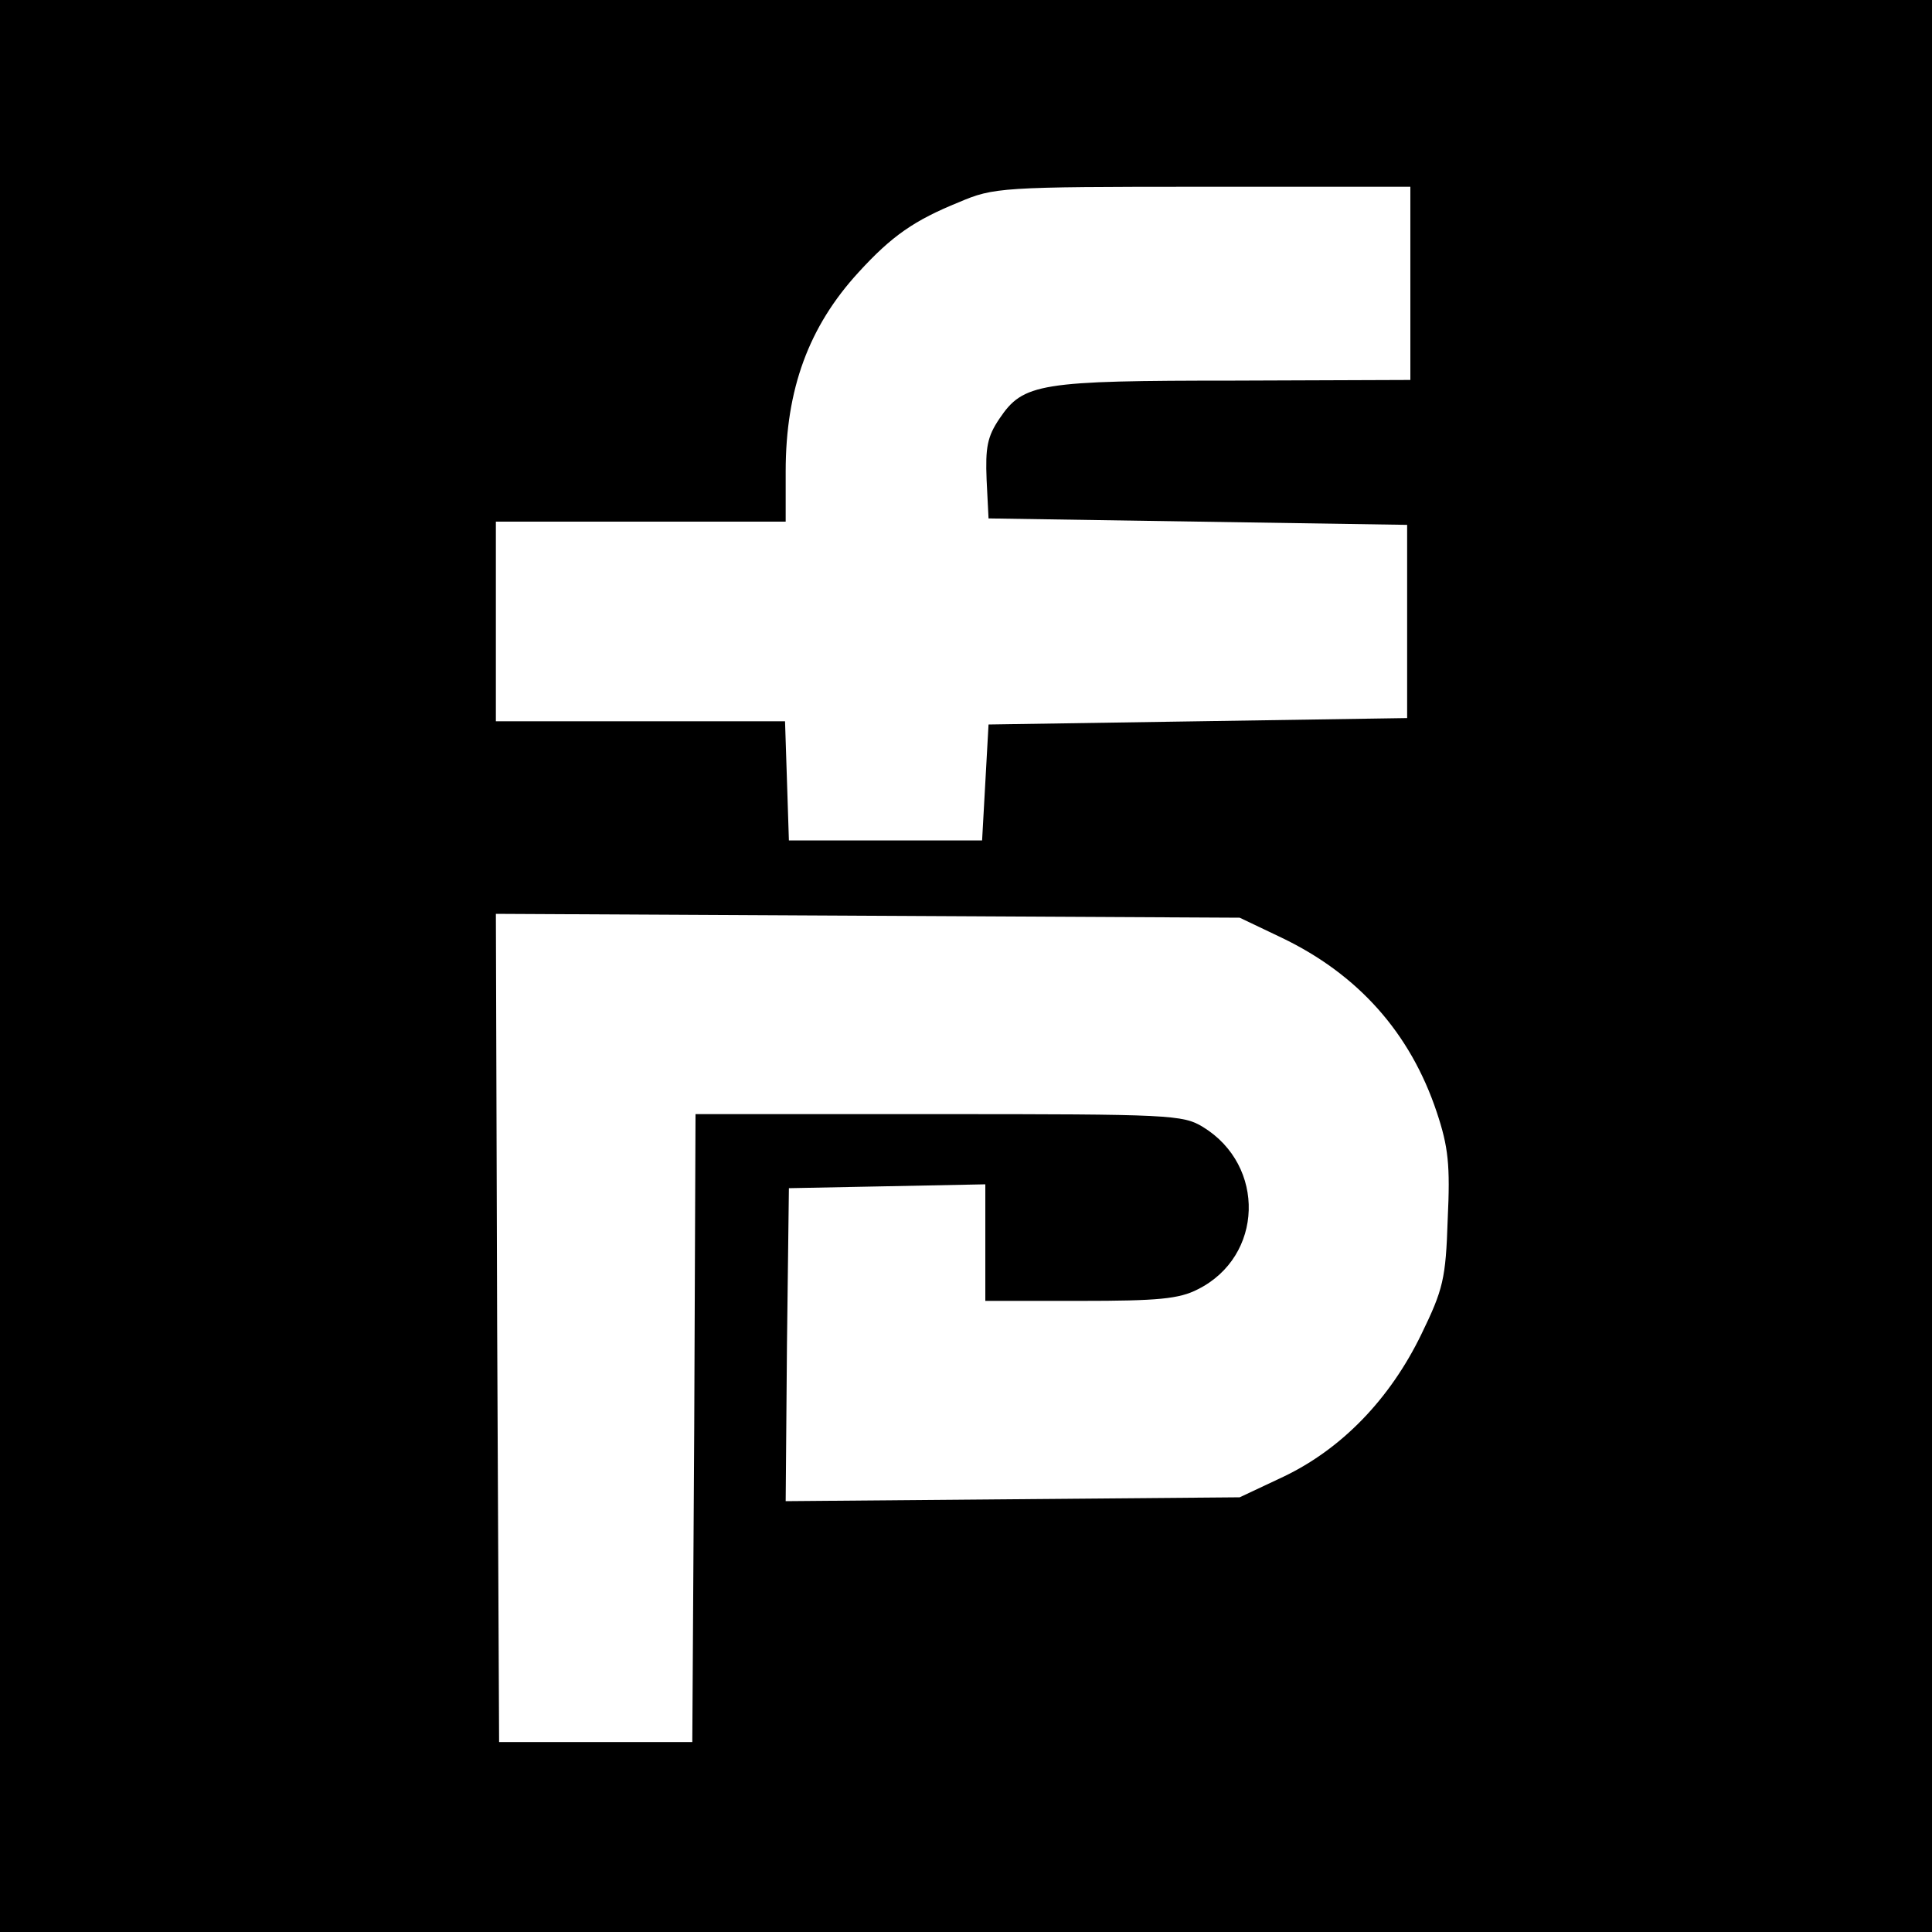 <?xml version="1.0" standalone="no"?>
<!DOCTYPE svg PUBLIC "-//W3C//DTD SVG 20010904//EN"
 "http://www.w3.org/TR/2001/REC-SVG-20010904/DTD/svg10.dtd">
<svg version="1.0" xmlns="http://www.w3.org/2000/svg"
 width="300pt" height="300pt" viewBox="0 0 300 300"
 preserveAspectRatio="xMidYMid meet">
<g transform="translate(0,300) scale(0.1,-0.1)"
fill="#000000" stroke="none">
<path d="M0 1500 l0 -1500 1500 0 1500 0 0 1500 0 1500 -1500 0 -1500 0 0
-1500z m2190 1060 l0 -150 -272 -1 c-304 0 -329 -4 -366 -59 -19 -28 -22 -45
-20 -95 l3 -60 325 -5 325 -5 0 -150 0 -150 -325 -5 -325 -5 -5 -90 -5 -90
-150 0 -150 0 -3 93 -3 92 -224 0 -225 0 0 155 0 155 225 0 225 0 0 78 c0 128
36 225 113 309 52 57 87 81 156 109 54 23 65 24 379 24 l322 0 0 -150z m-200
-1016 c119 -57 200 -148 241 -271 18 -54 21 -82 17 -166 -3 -93 -7 -109 -41
-179 -49 -101 -124 -178 -214 -221 l-68 -32 -353 -3 -352 -3 2 243 3 243 153
3 152 3 0 -91 0 -90 148 0 c120 0 153 3 182 18 102 51 106 192 8 252 -31 19
-51 20 -410 20 l-378 0 -2 -487 -3 -488 -150 0 -150 0 -3 643 -2 643 577 -3
578 -3 65 -31z"/>
</g>
</svg>
